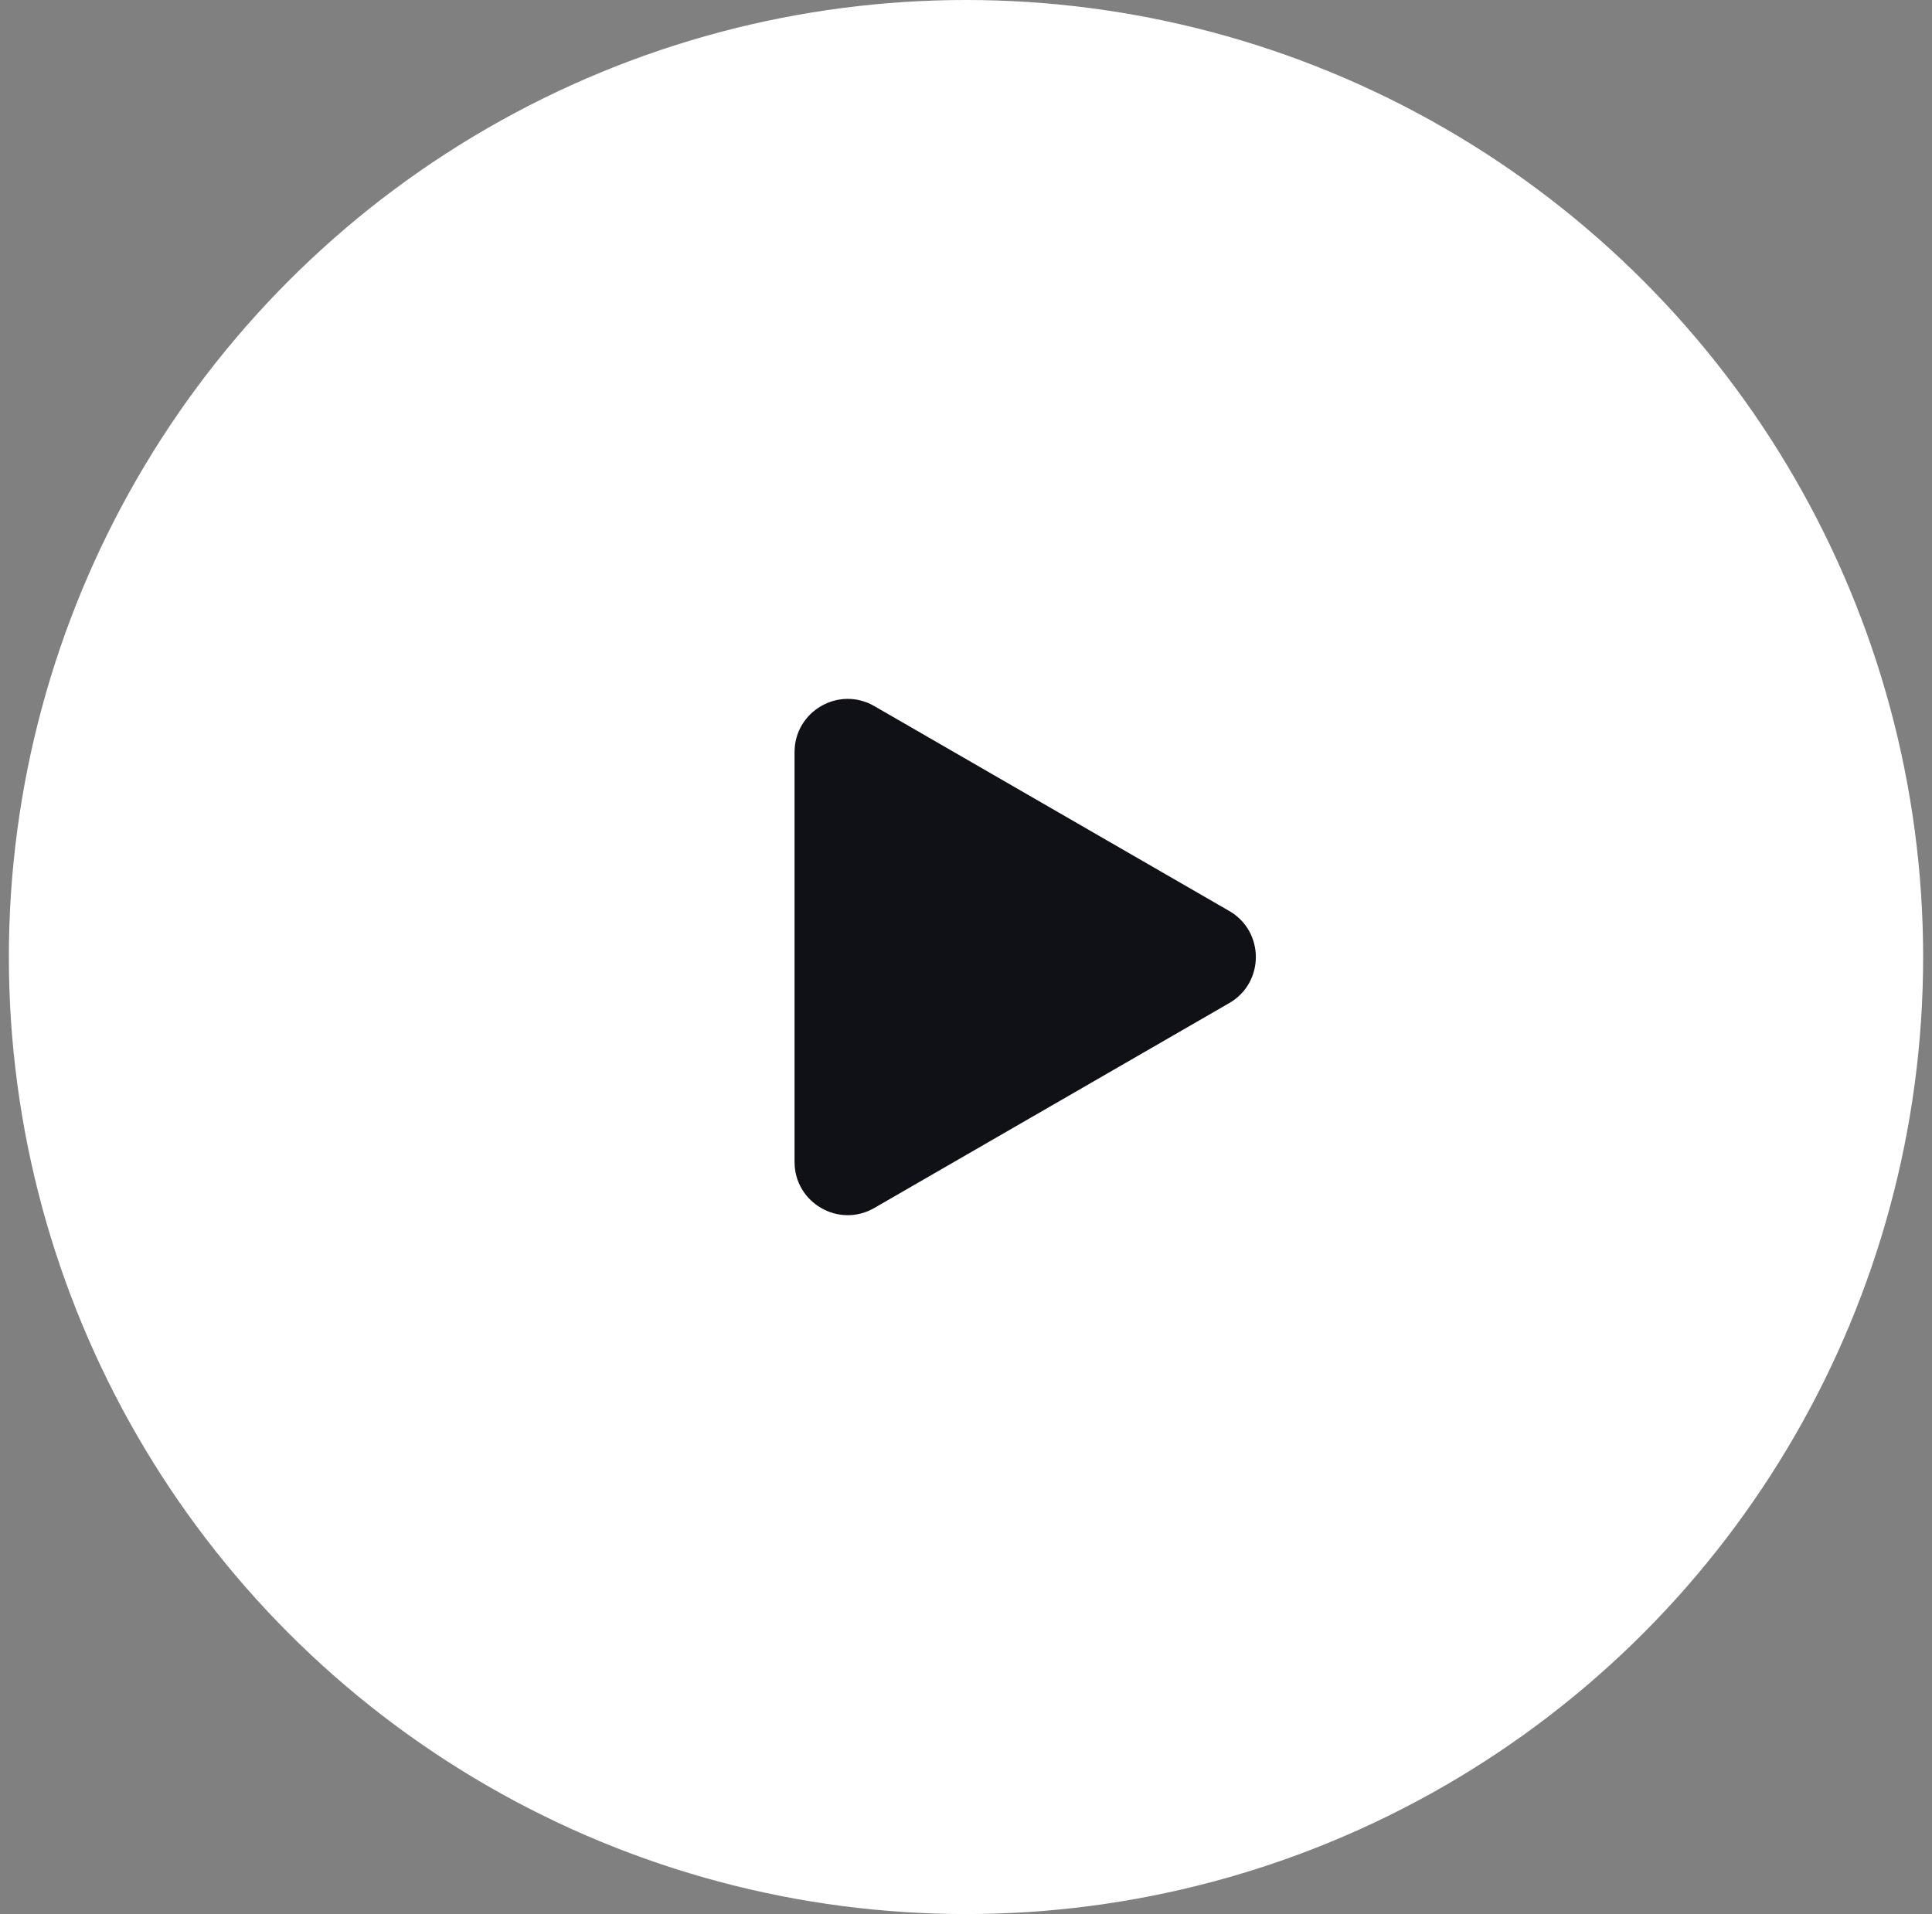 <svg width="109" height="108" viewBox="0 0 109 108" fill="none" xmlns="http://www.w3.org/2000/svg">
<rect x="0" y="0" width="109" height="108" fill="#808080" stroke="none"/>
<circle cx="54.5" cy="54" r="54" fill="white"/>
<path d="M69.352 51.402C71.352 52.557 71.352 55.444 69.352 56.599L49.327 68.16C47.327 69.315 44.827 67.871 44.827 65.562L44.827 42.439C44.827 40.13 47.327 38.686 49.327 39.841L69.352 51.402Z" fill="#0F1117"/>
</svg>
